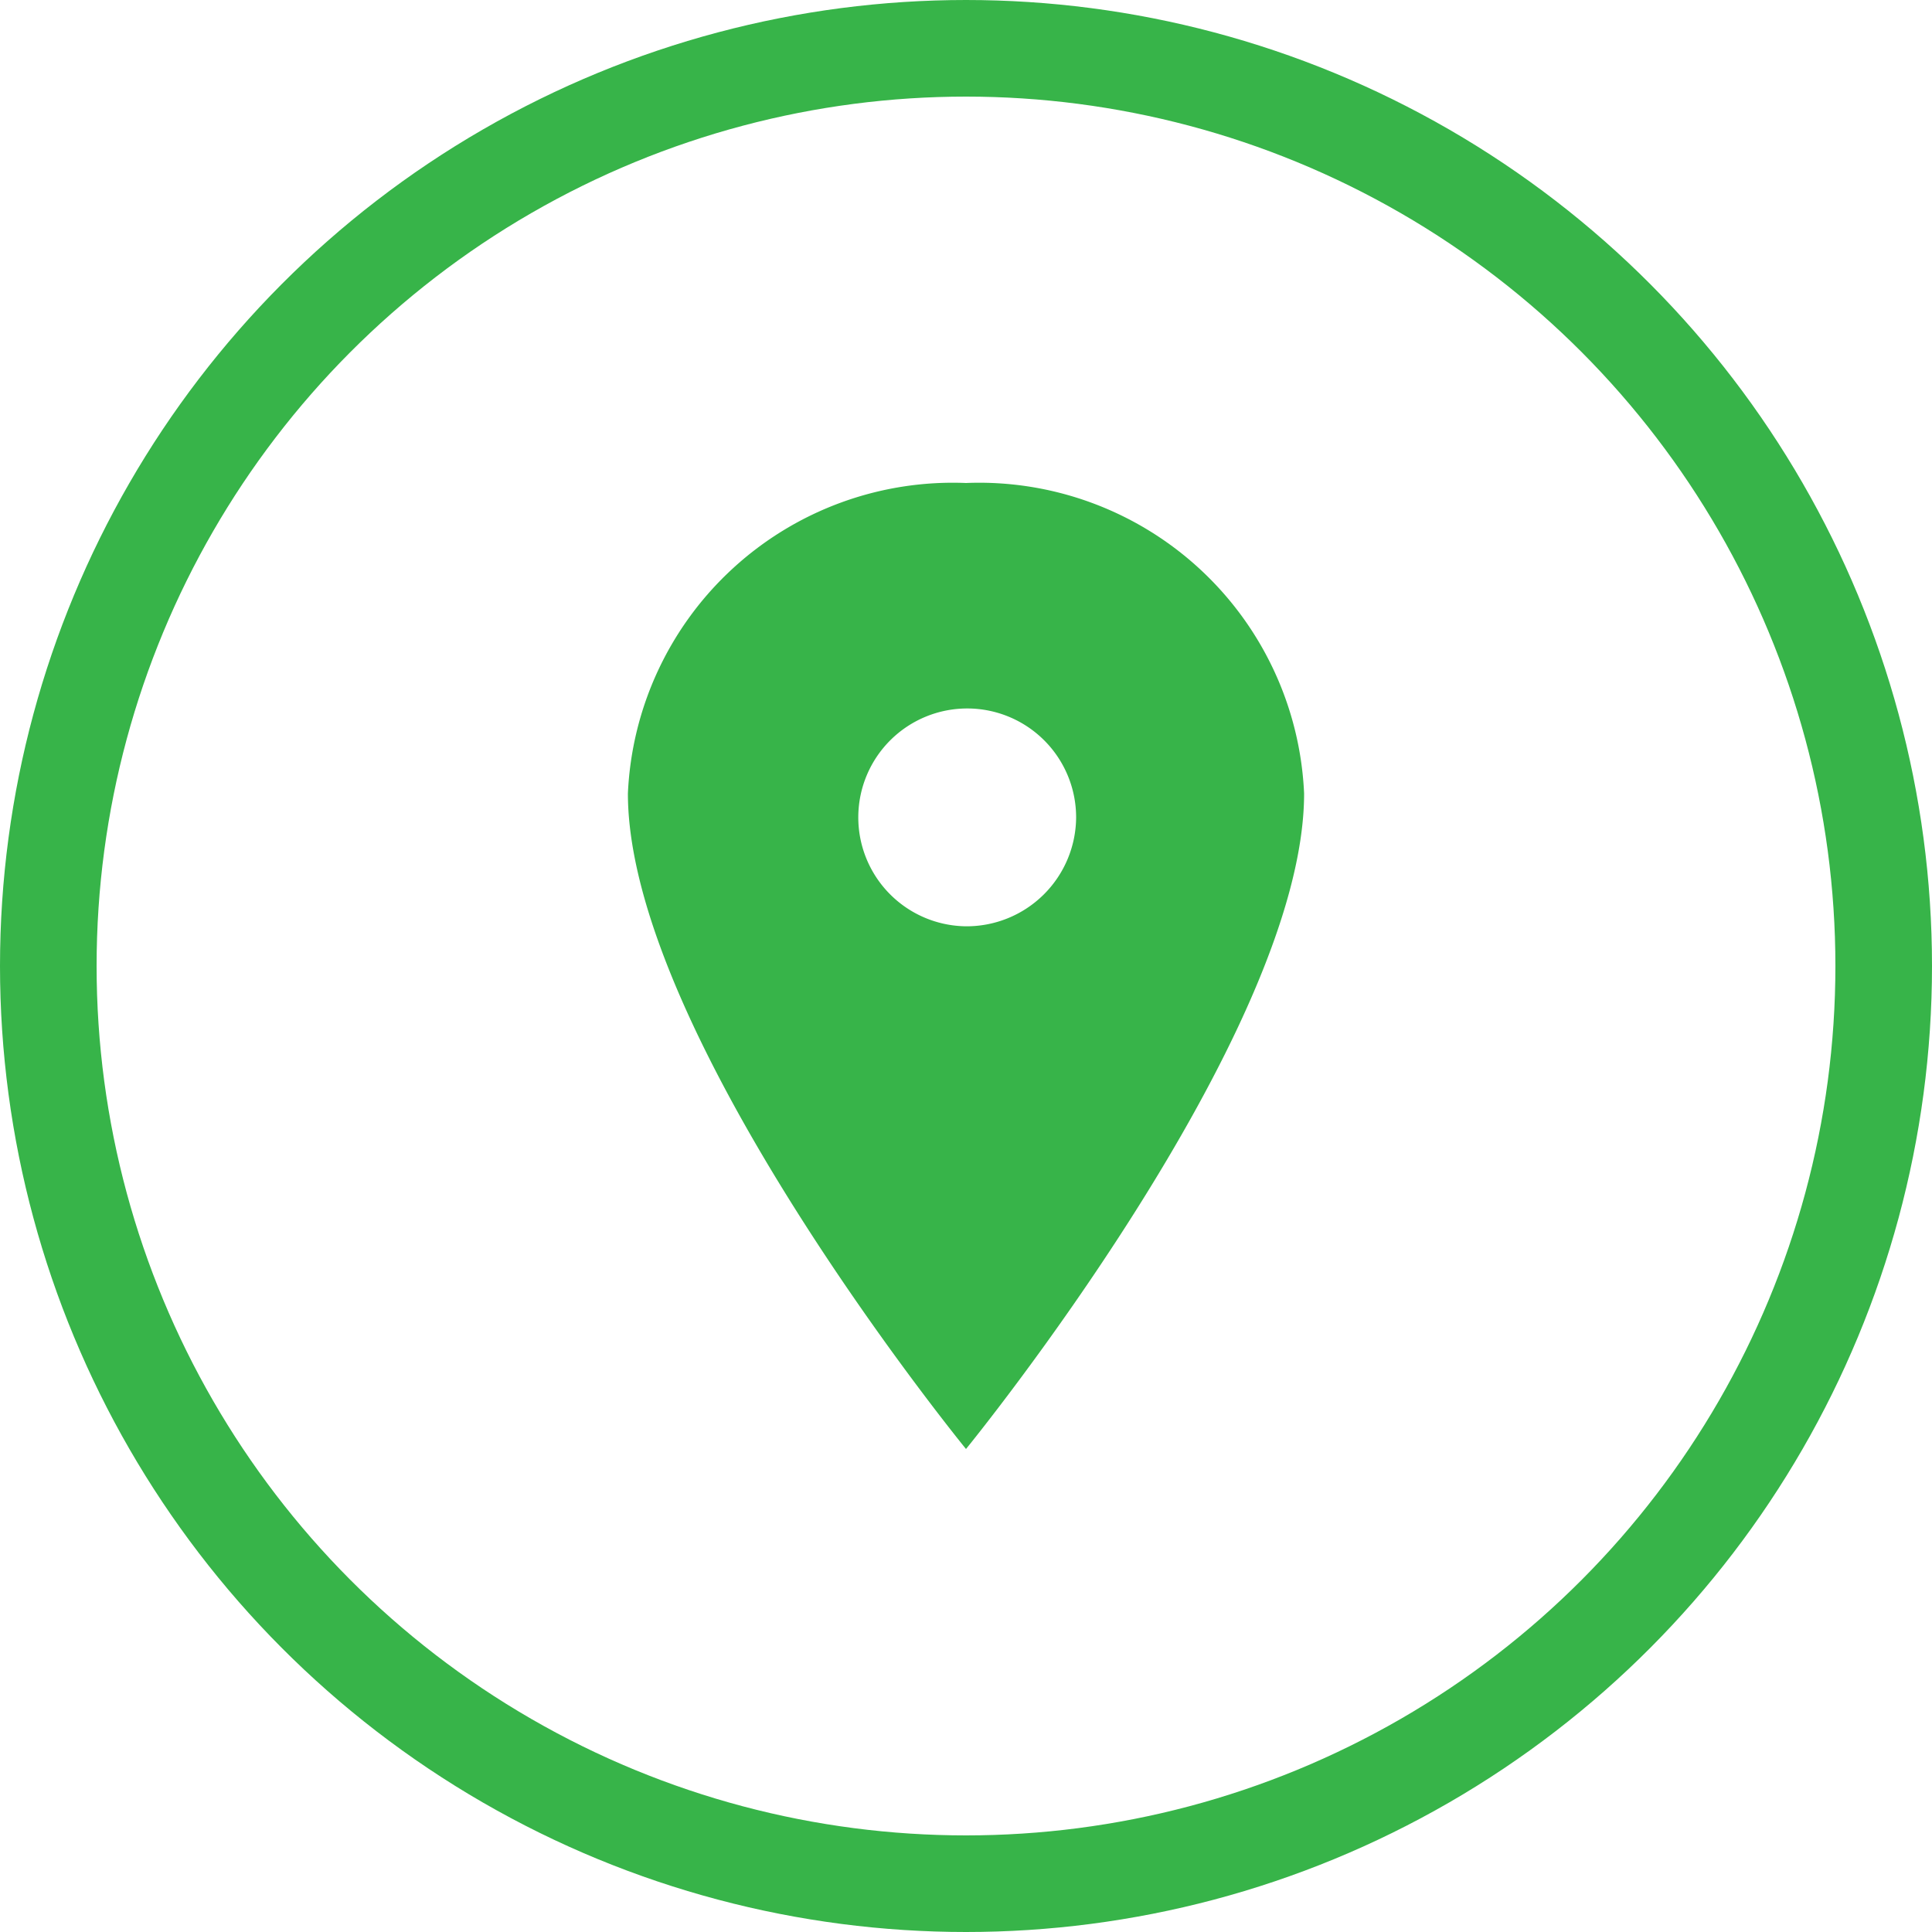 <svg width="40" height="40" viewBox="0 0 40 40" fill="none" xmlns="http://www.w3.org/2000/svg">
    <circle cx="20" cy="20" r="19" stroke="#37B449" stroke-width="2"/>
    <path d="M20 10a6.734 6.734 0 0 0-7 6.428c0 5 7 13.572 7 13.572s7-8.572 7-13.572A6.734 6.734 0 0 0 20 10zm0 9.178a2.255 2.255 0 1 1 2.28-2.255A2.268 2.268 0 0 1 20 19.178z" fill="#37B449"/>
</svg>
